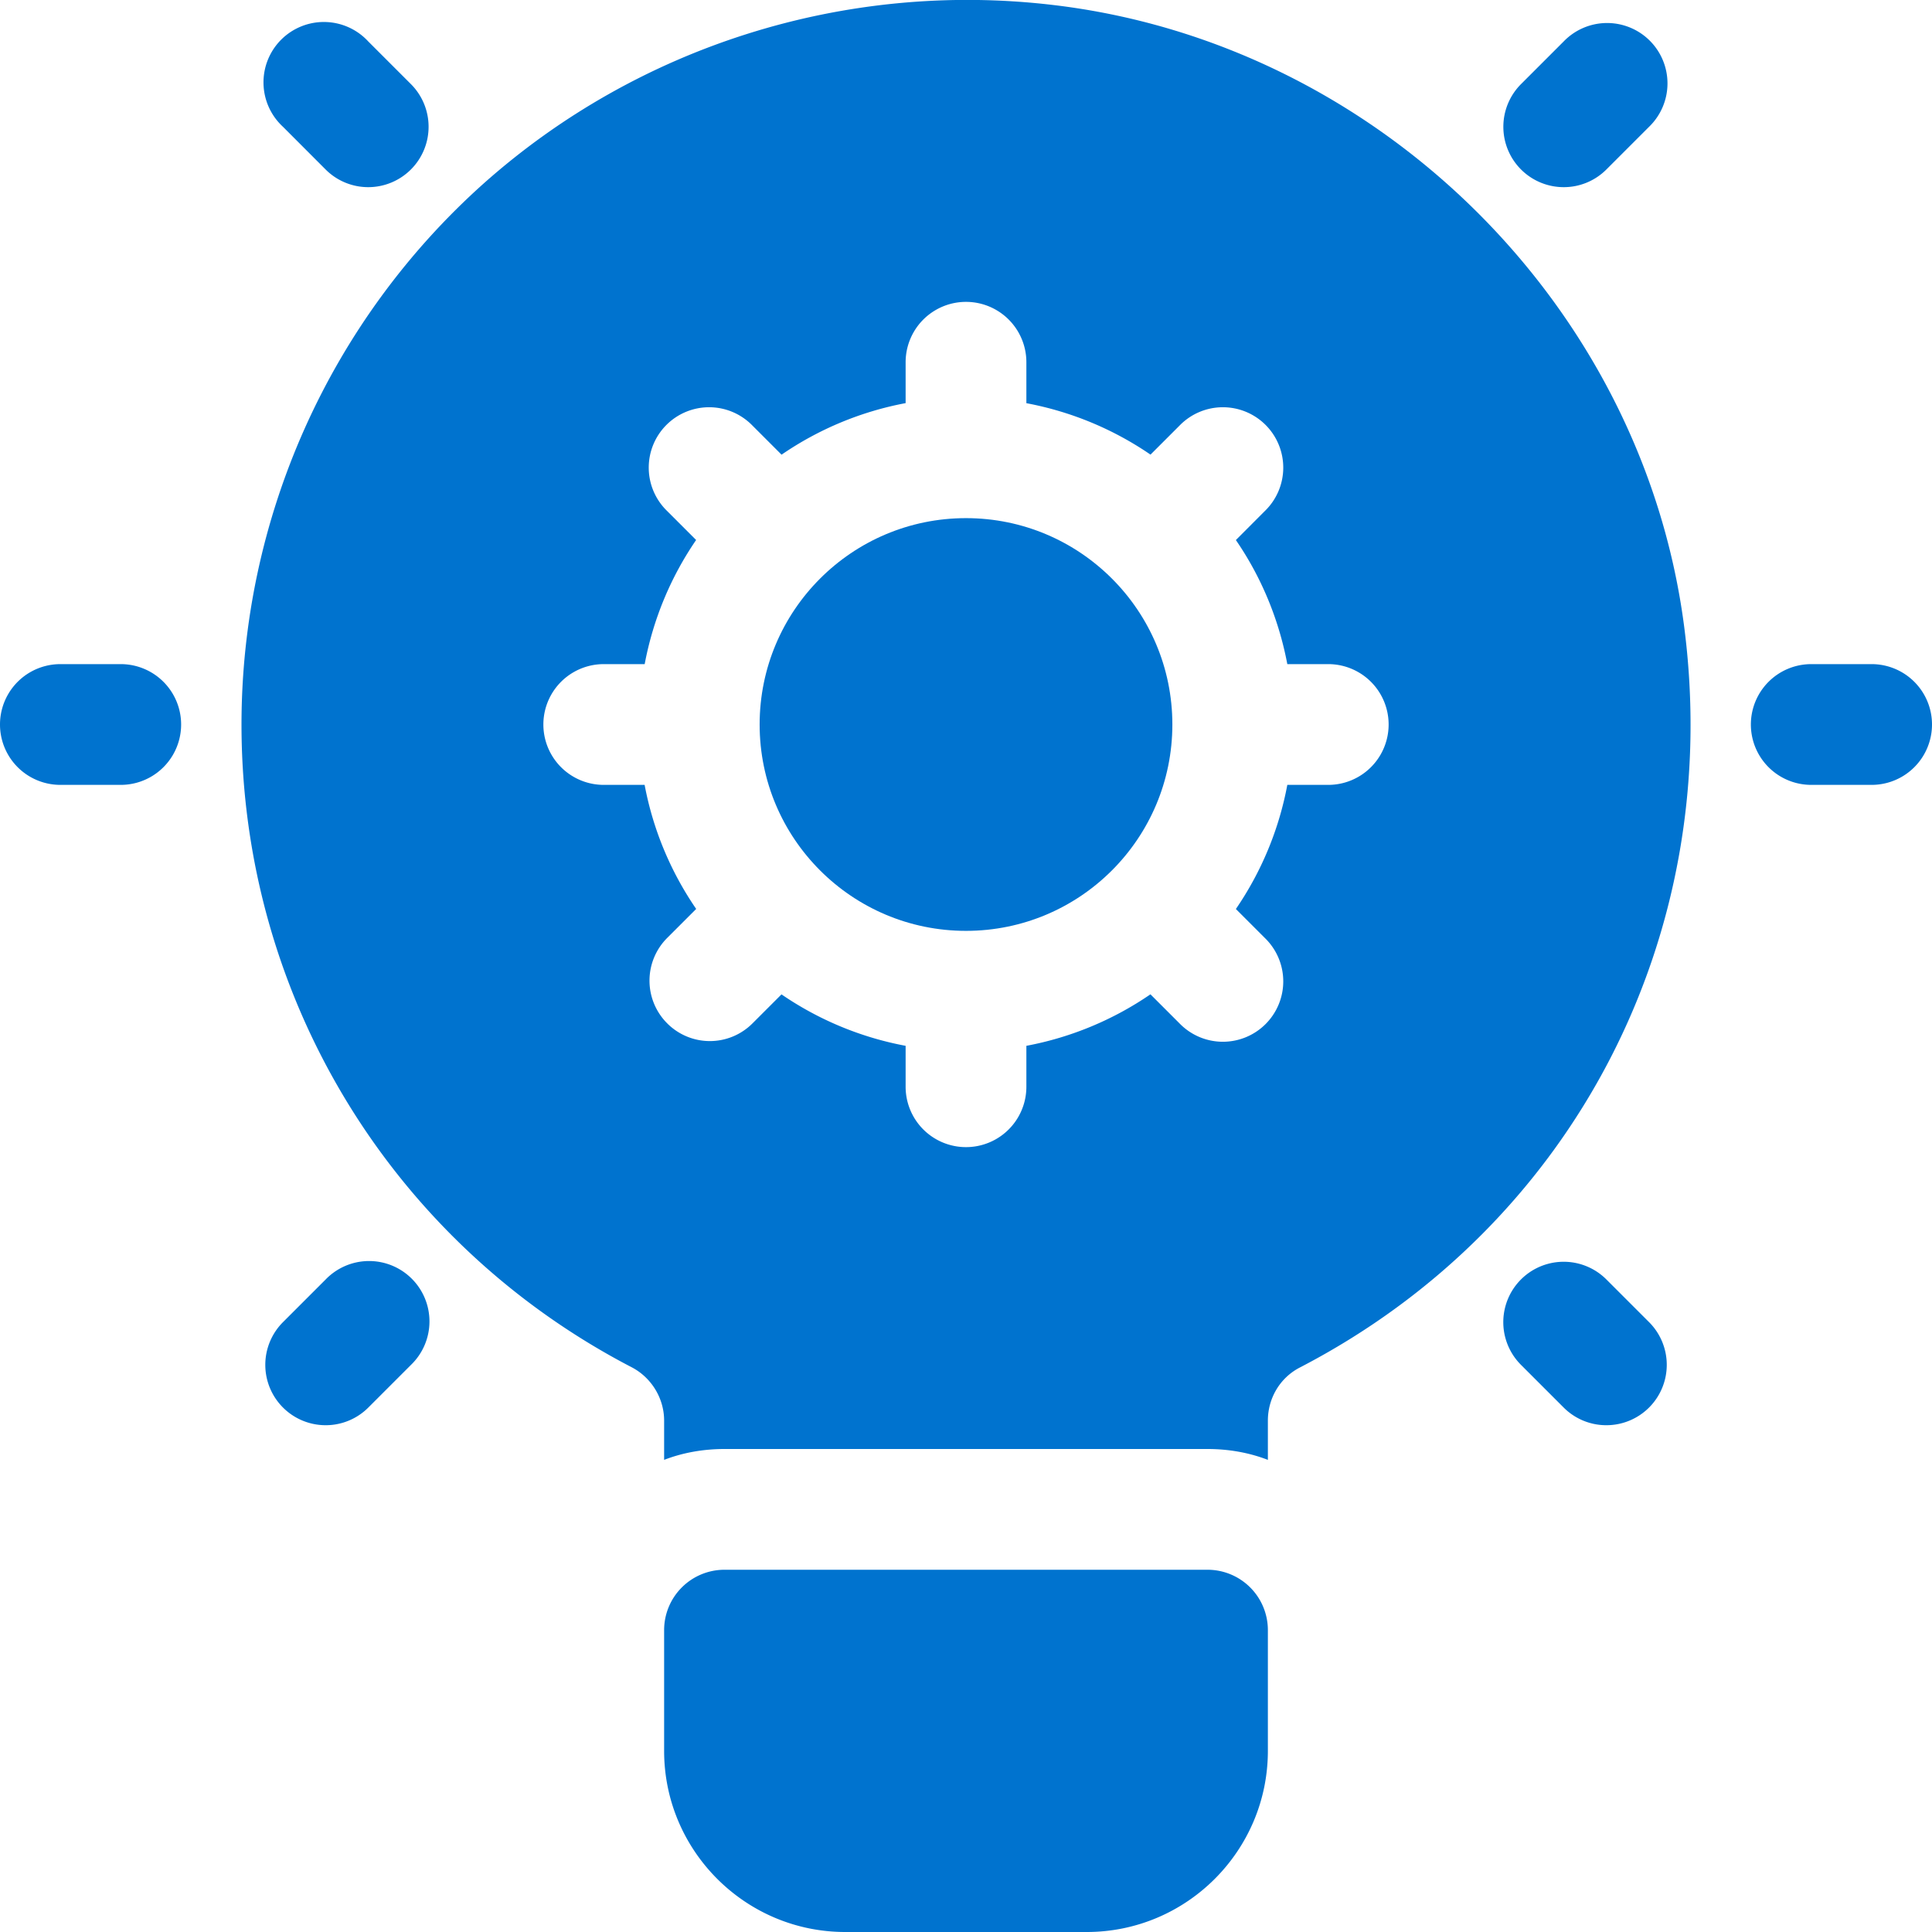 <svg xmlns="http://www.w3.org/2000/svg" xmlns:xlink="http://www.w3.org/1999/xlink" width="512" height="512" x="0" y="0" viewBox="0 0 32 32" style="enable-background:new 0 0 512 512" xml:space="preserve" class="">  <g>    <path d="M20 26h-8a1 1 0 0 0-1 1v2c0 1.654 1.346 3 3 3h4c1.654 0 3-1.346 3-3v-2a1 1 0 0 0-1-1z" fill="#0073cf" opacity="1" data-original="#000000" class=""></path>    <circle cx="16" cy="12" r="3.418" fill="#0073cf" opacity="1" data-original="#000000" class=""></circle>    <path d="M27.89 10.34C27.18 5.01 22.77.7 17.42.08c-3.43-.4-6.86.69-9.41 2.96A12.023 12.023 0 0 0 4 12c0 4.5 2.48 8.58 6.47 10.65.32.17.53.51.53.88v.65c.31-.12.65-.18 1-.18h8c.35 0 .69.06 1 .18v-.65c0-.37.2-.71.53-.88 4.55-2.36 7.04-7.19 6.36-12.31zM22 13h-.678a5.387 5.387 0 0 1-.852 2.056l.48.48a1 1 0 1 1-1.415 1.413l-.48-.48a5.387 5.387 0 0 1-2.055.853V18a1 1 0 1 1-2 0v-.678a5.387 5.387 0 0 1-2.056-.852l-.48.48a.997.997 0 0 1-1.413 0 1 1 0 0 1 0-1.415l.48-.48A5.387 5.387 0 0 1 10.677 13H10a1 1 0 1 1 0-2h.678c.141-.75.435-1.448.852-2.056l-.48-.48a1 1 0 1 1 1.415-1.413l.48.48A5.387 5.387 0 0 1 15 6.677V6a1 1 0 1 1 2 0v.678c.751.141 1.448.435 2.056.852l.48-.48a1 1 0 1 1 1.413 1.415l-.479.48c.417.607.71 1.304.852 2.055H22a1 1 0 1 1 0 2zM2 13H1a1 1 0 1 1 0-2h1a1 1 0 1 1 0 2zM6.1 3.1a.997.997 0 0 1-.706-.292L4.687 2.1A1 1 0 1 1 6.1.687l.707.707A1 1 0 0 1 6.1 3.1zM5.394 23.606a1 1 0 0 1-.707-1.707l.707-.707a1 1 0 1 1 1.414 1.414l-.707.707a.997.997 0 0 1-.707.293zM31 13h-1a1 1 0 1 1 0-2h1a1 1 0 1 1 0 2zM25.9 3.1a1 1 0 0 1-.707-1.707l.706-.706A1 1 0 1 1 27.314 2.1l-.707.707a.997.997 0 0 1-.707.293zM26.606 23.606a.997.997 0 0 1-.707-.293l-.707-.707a1 1 0 1 1 1.415-1.414l.707.707a1 1 0 0 1-.707 1.707z" fill="#0073cf" opacity="1" data-original="#000000" class=""></path>  </g></svg>
